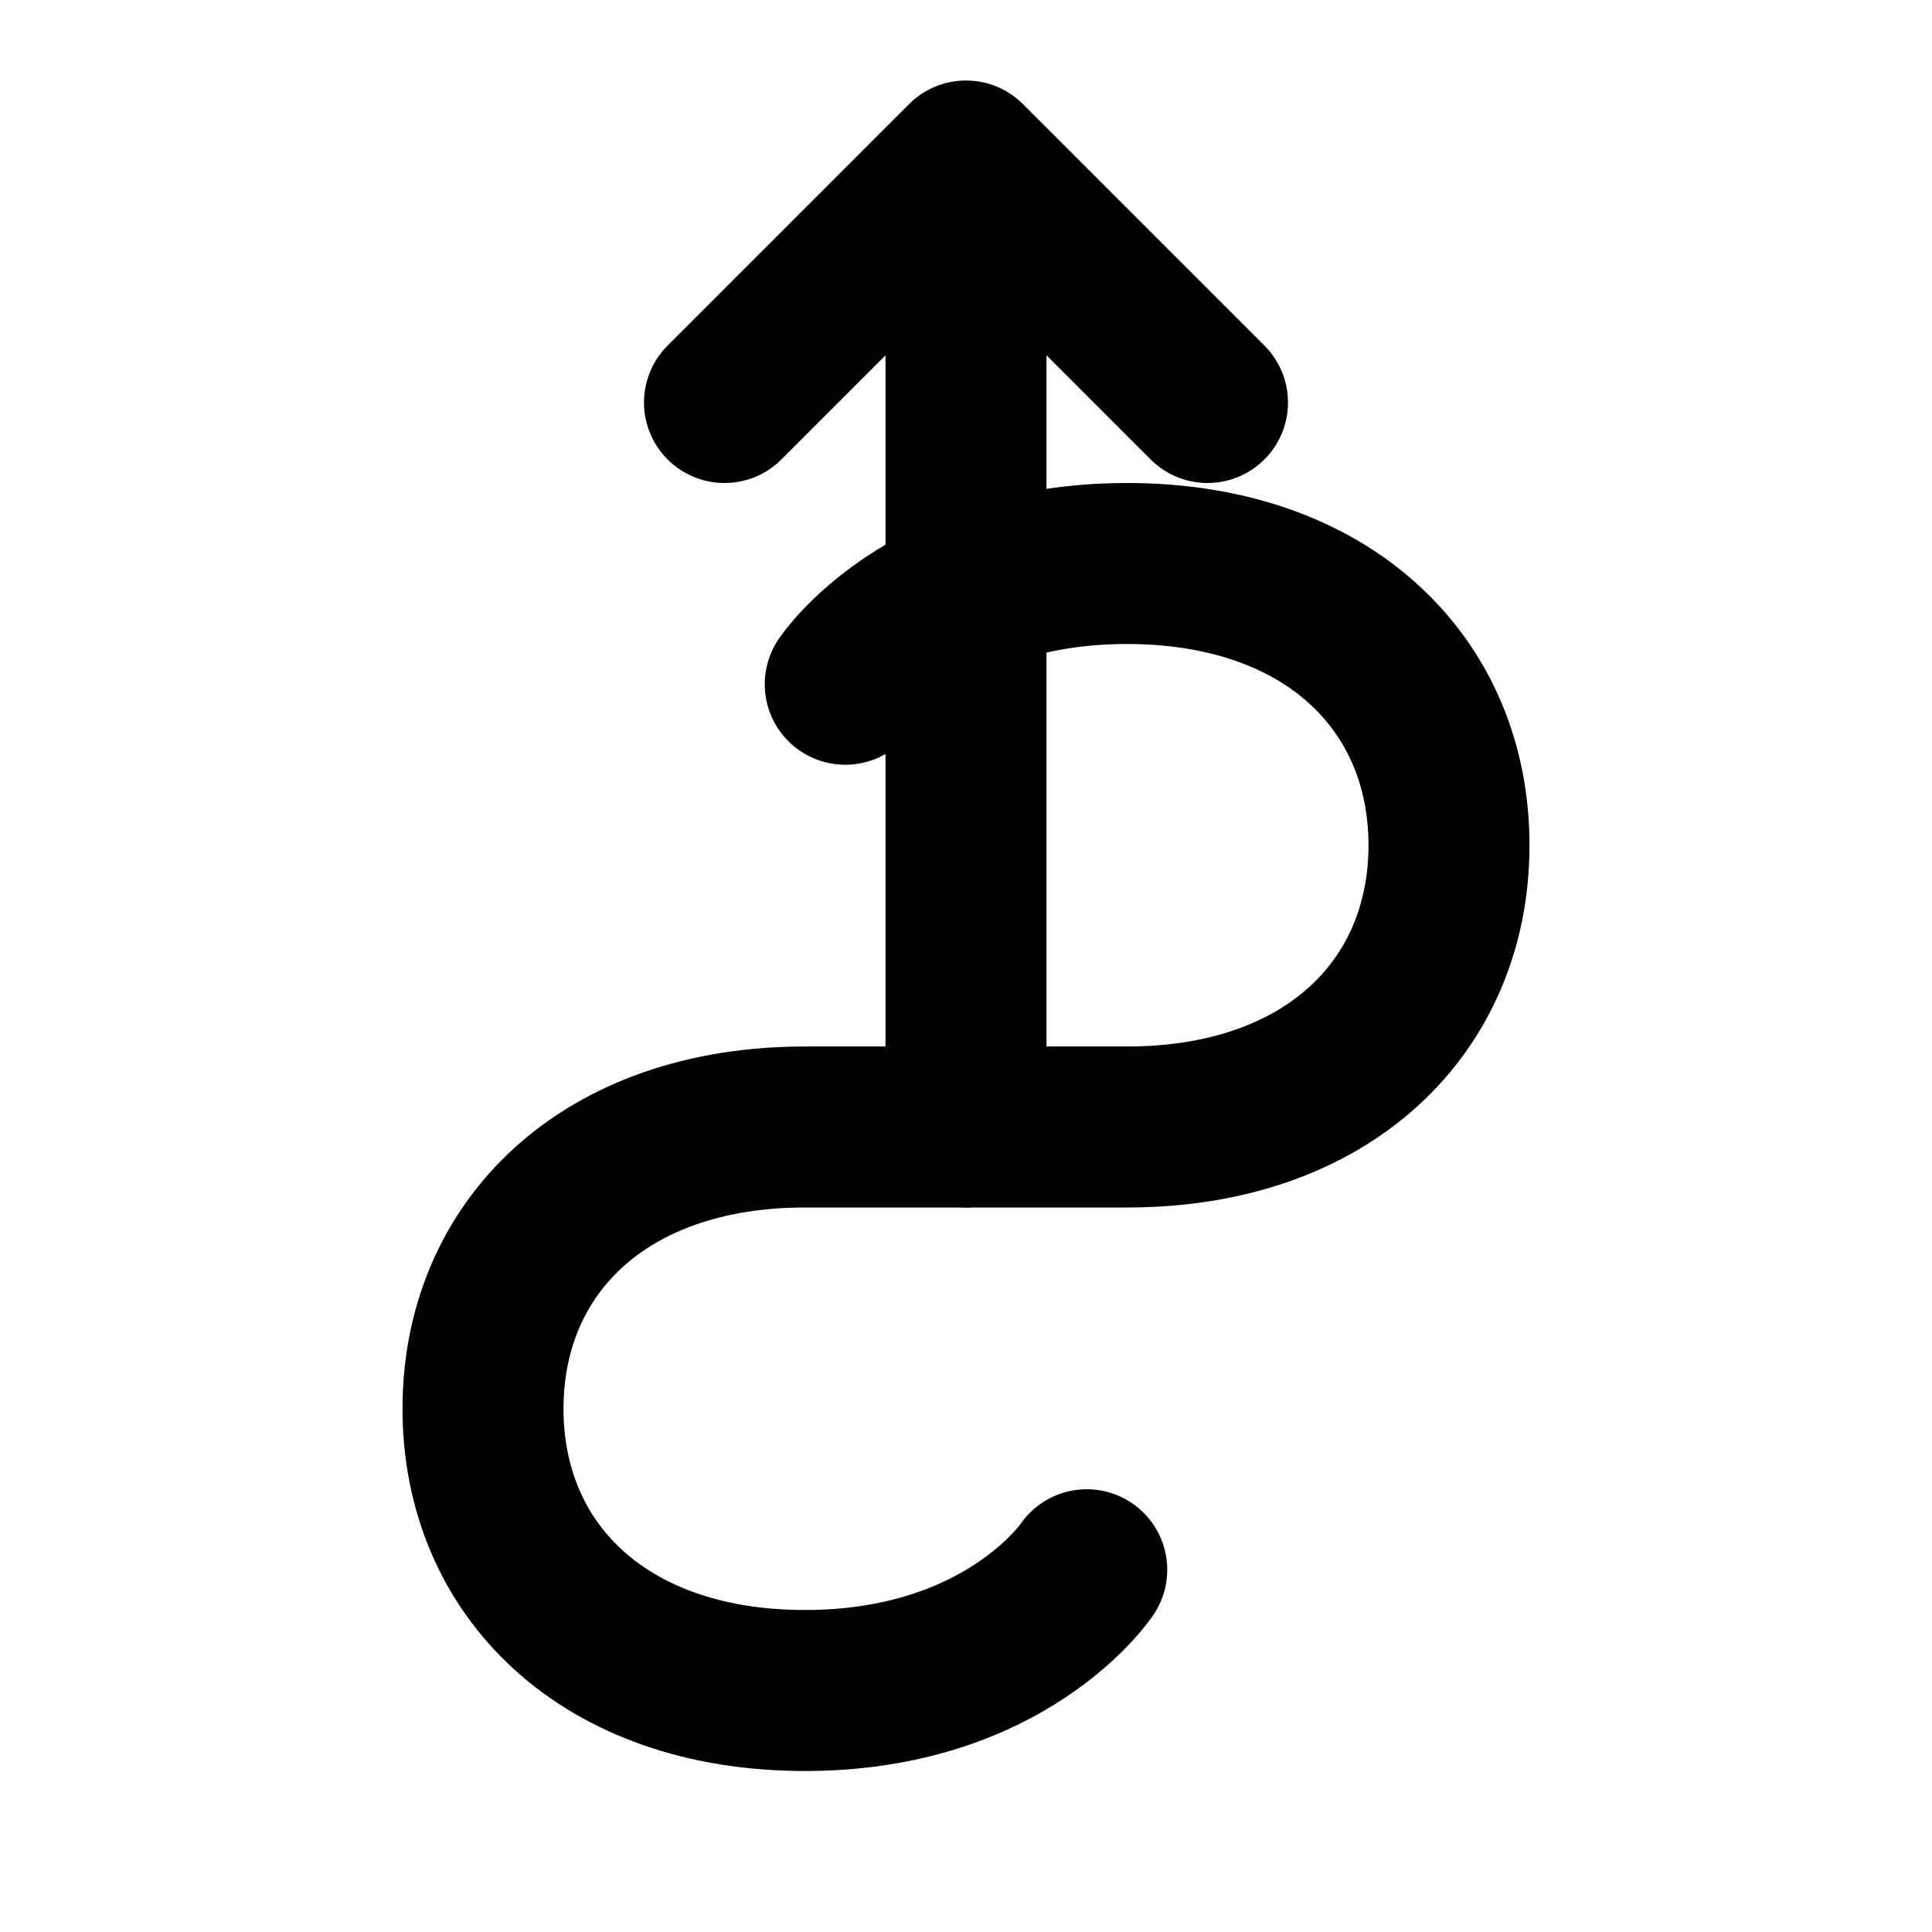 <svg width="800px" height="800px" viewBox="0 0 24 24" fill="none" xmlns="http://www.w3.org/2000/svg">
  <path d="M10.5 8.5C10.5 8.5 11.5 7 14 7C16.5 7 18 8.5 18 10.5C18 12.5 16.5 14 14 14H10C7.5 14 6 15.5 6 17.5C6 19.5 7.5 21 10 21C12.5 21 13.5 19.5 13.5 19.5" stroke="currentColor" stroke-width="2" stroke-linecap="round" stroke-linejoin="round"/>
  <path d="M12 14V3" stroke="currentColor" stroke-width="2" stroke-linecap="round" stroke-linejoin="round"/>
  <path d="M9 5L12 2L15 5" stroke="currentColor" stroke-width="2" stroke-linecap="round" stroke-linejoin="round"/>
</svg>
